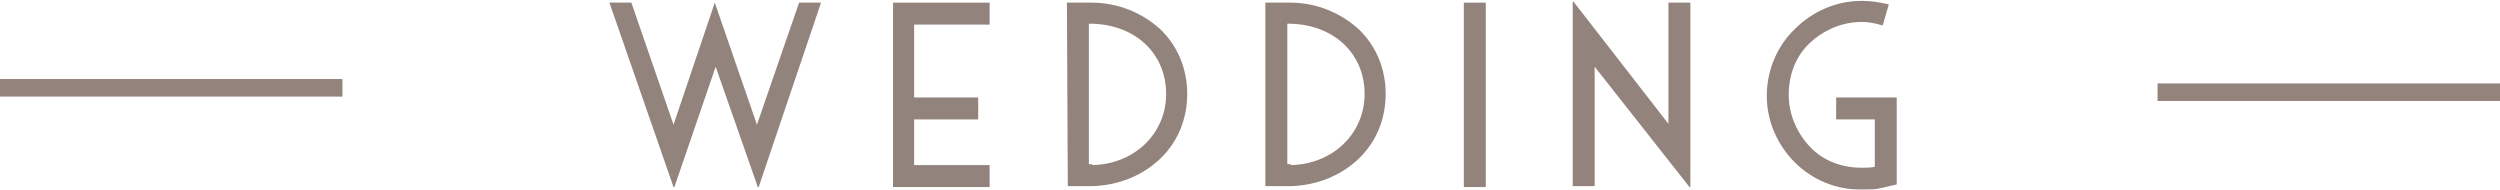 <?xml version="1.0" encoding="utf-8"?>
<!-- Generator: Adobe Illustrator 24.0.1, SVG Export Plug-In . SVG Version: 6.00 Build 0)  -->
<svg version="1.1" id="レイヤー_1" xmlns="http://www.w3.org/2000/svg" xmlns:xlink="http://www.w3.org/1999/xlink" x="0px"
	 y="0px" width="284.7px" height="21.6px" viewBox="0 0 284.7 21.6" style="enable-background:new 0 0 284.7 21.6;"
	 xml:space="preserve">
<style type="text/css">
	.st0{opacity:0.6;fill:none;stroke:#4B3126;stroke-width:2;stroke-miterlimit:10;enable-background:new    ;}
	.st1{opacity:0.6;}
	.st2{fill:#4B3126;}
</style>
<line class="st0" x1="245.7" y1="10.5" x2="284.7" y2="10.5"/>
<line class="st0" x1="0" y1="10" x2="39" y2="10"/>
<g class="st1">
	<path class="st2" d="M69.4,0.3h2.5l4.8,13.9l4.7-13.9l0,0l4.8,13.9L91,0.3h2.5l-7.1,21h-0.1L81.5,7.6l-4.7,13.7h-0.1L69.4,0.3z"/>
	<path class="st2" d="M101.7,0.3h11v2.5h-8.6v8.3h7.3v2.5h-7.3v5.2h8.6v2.5h-11V0.3z"/>
	<path class="st2" d="M121.5,0.3h2.8c3.1,0,5.8,1.2,7.8,3c2,1.9,3.1,4.5,3.1,7.4s-1.1,5.5-3.1,7.4s-4.7,3-7.7,3.1H124h-2.4
		L121.5,0.3L121.5,0.3z M124.4,18.8c4.8-0.1,8.4-3.6,8.4-8.1c0-4.6-3.5-7.9-8.5-8H124v16h0.4V18.8z"/>
	<path class="st2" d="M144.1,0.3h2.8c3.1,0,5.8,1.2,7.8,3c2,1.9,3.1,4.5,3.1,7.4s-1.1,5.5-3.1,7.4s-4.7,3-7.7,3.1h-0.5h-2.4
		L144.1,0.3L144.1,0.3z M147,18.8c4.8-0.1,8.4-3.6,8.4-8.1c0-4.6-3.5-7.9-8.5-8h-0.3v16h0.4V18.8z"/>
	<path class="st2" d="M166.7,0.3h2.5v21h-2.5V0.3z"/>
	<path class="st2" d="M181.6,7.6v13.6h-2.5v-21h0.1L190,14.1V0.3h2.5v21h-0.1L181.6,7.6z"/>
	<path class="st2" d="M204.4,18.5c-2-2-3.2-4.7-3.2-7.6s1.2-5.7,3.2-7.6c2-2,4.7-3.2,7.6-3.2c0.9,0,1.8,0.1,3.1,0.4l-0.7,2.4
		c-1-0.3-1.7-0.4-2.4-0.4c-2.2,0-4.3,0.9-5.9,2.4s-2.4,3.6-2.4,5.9c0,2.2,0.9,4.3,2.4,5.9s3.6,2.4,5.9,2.4c0.5,0,1,0,1.5-0.1v-5.4
		h-4.4v-2.5h6.9V21l-1.7,0.4c-0.8,0.2-1.5,0.2-2.3,0.2C209.1,21.6,206.4,20.5,204.4,18.5z"/>
</g>
</svg>
